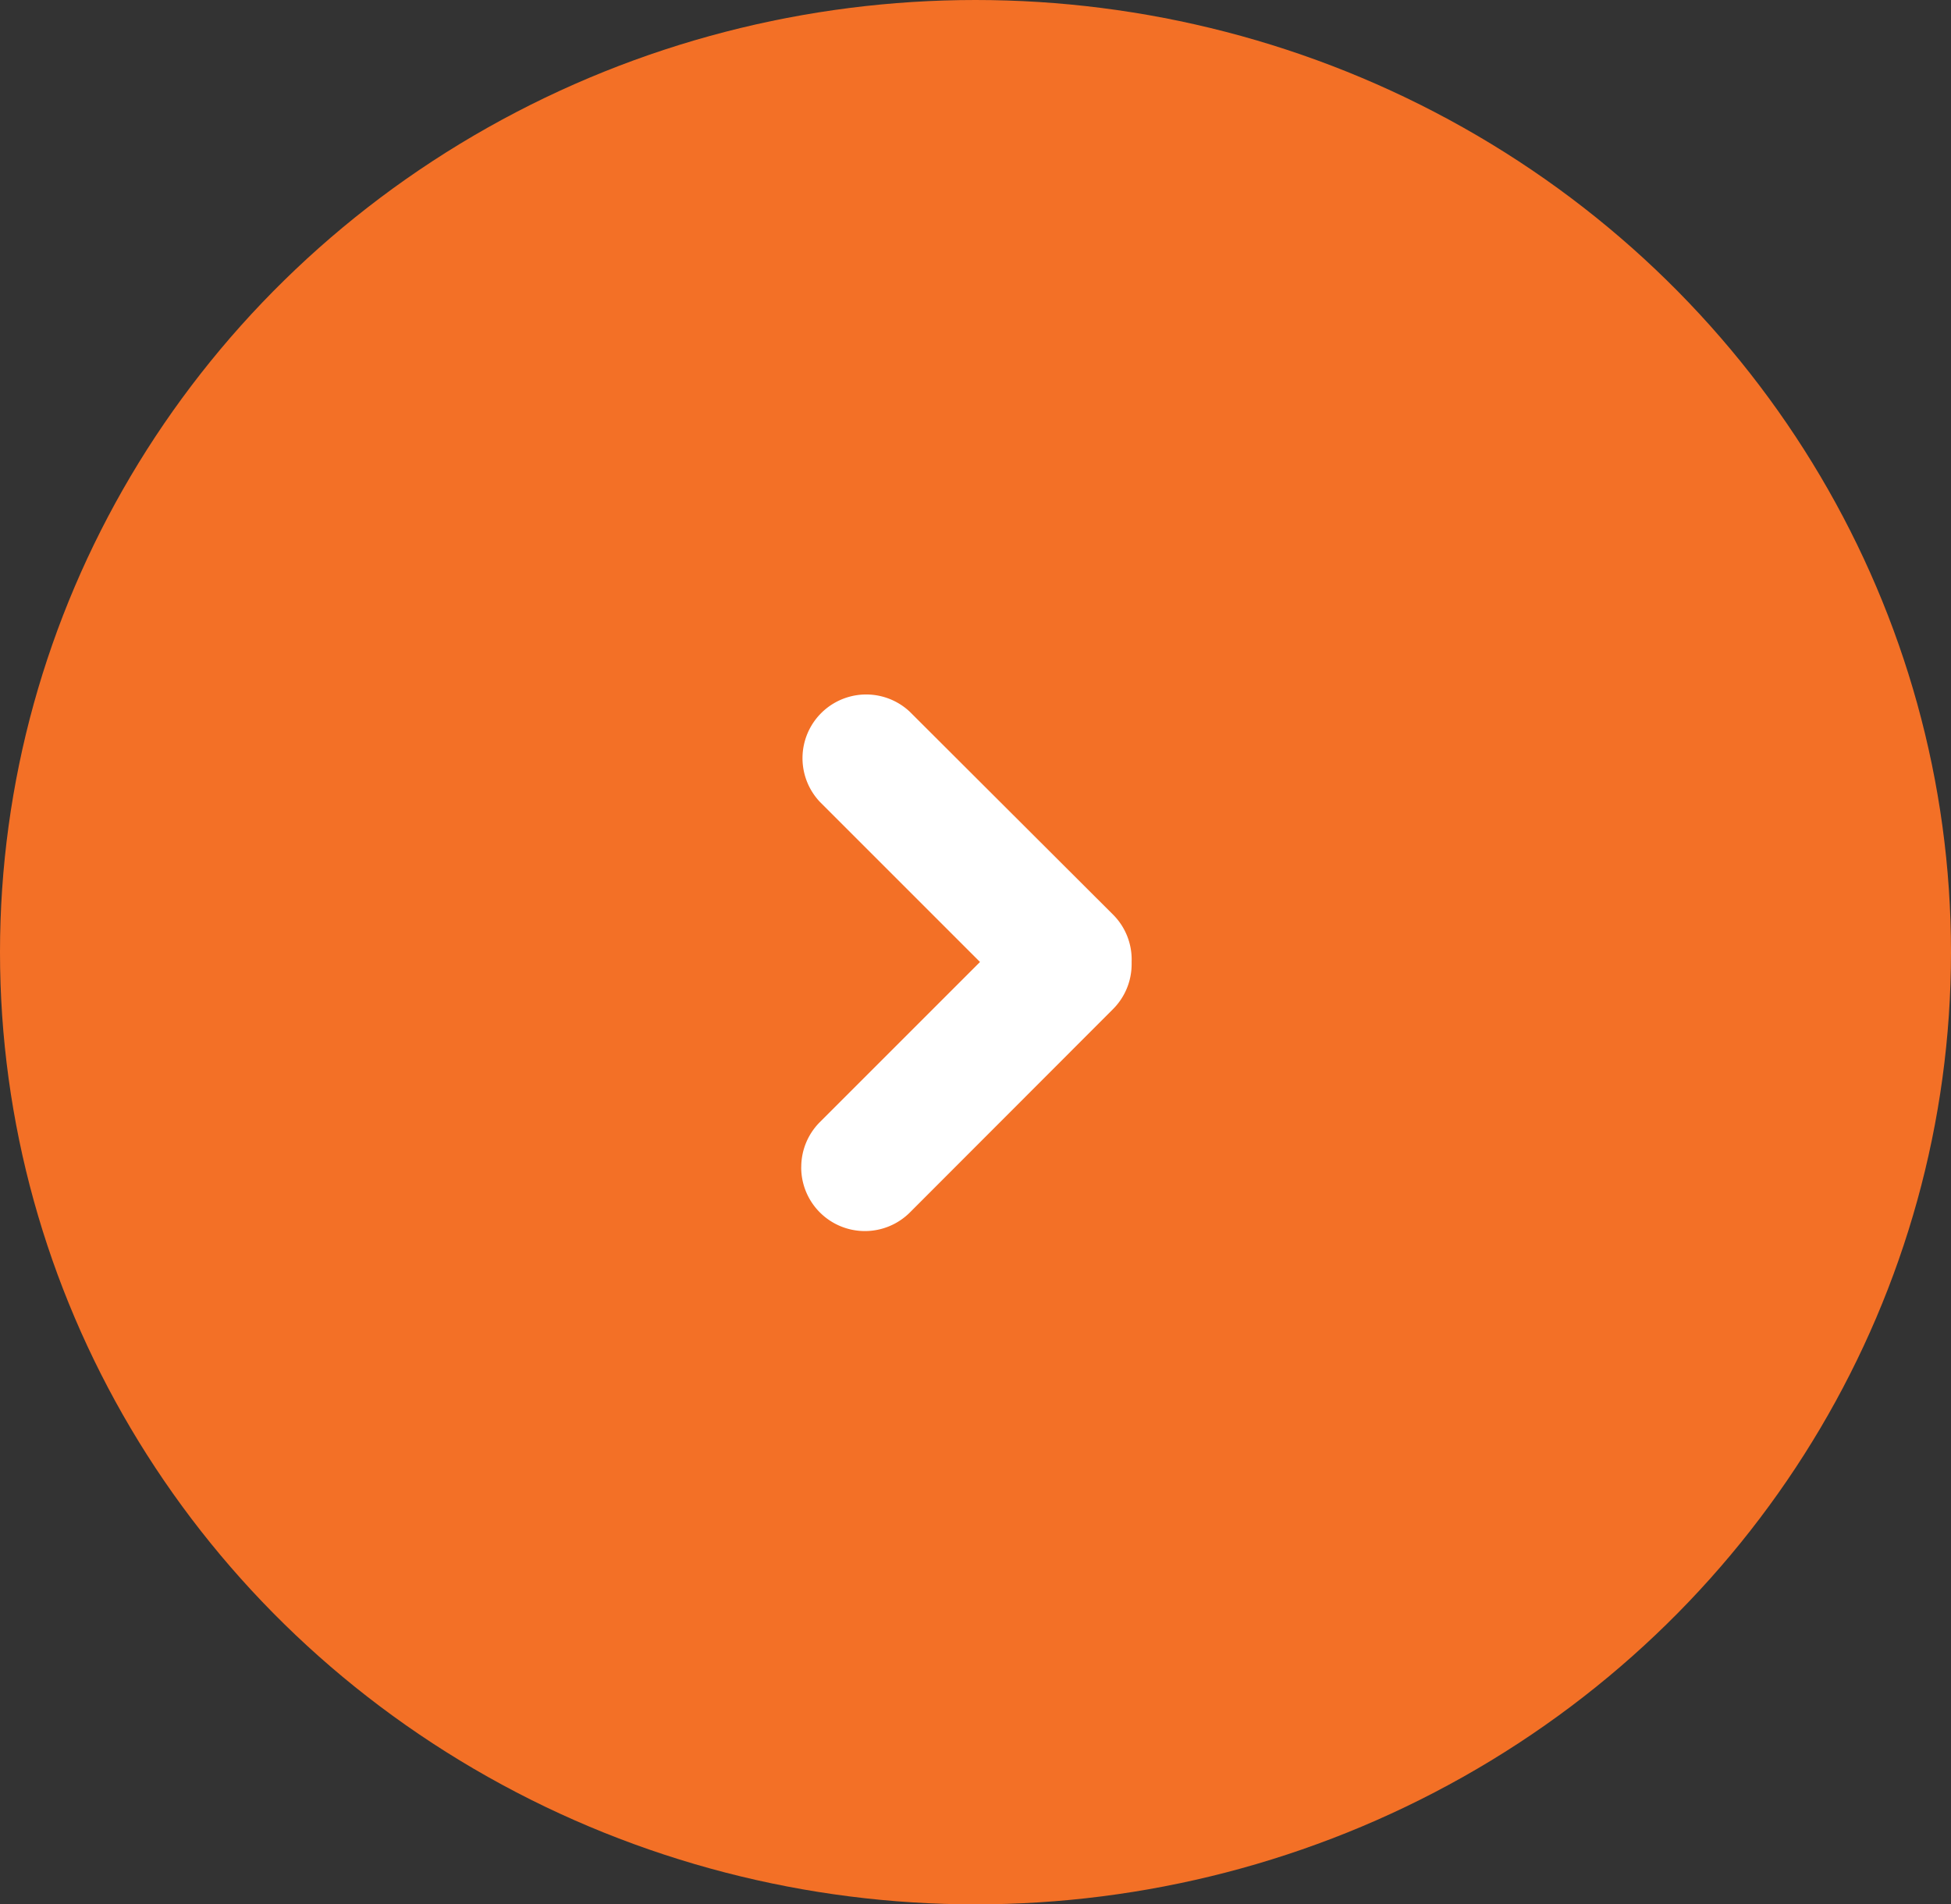 <?xml version="1.0" encoding="UTF-8"?>
<svg xmlns="http://www.w3.org/2000/svg" width="42" height="41" viewBox="0 0 42 41">
  <rect x="0" y="0" width="42" height="41" fill="#333333" stroke="none"/>
  <g id="Grupo_3259" data-name="Grupo 3259" transform="translate(0.08)">
    <ellipse id="Elipse_42" data-name="Elipse 42" cx="21" cy="20.5" rx="21" ry="20.5" transform="translate(-0.08)" fill="#f37026"></ellipse>
    <path id="Caminho_2146" data-name="Caminho 2146" d="M20.81,12.874a1.371,1.371,0,0,0,2.34.975l4.373-4.378a1.368,1.368,0,0,0,.4-.975c0-.016,0-.03,0-.045a1.365,1.365,0,0,0-.4-1.014L23.148,3.07a1.371,1.371,0,0,0-1.937,1.939l3.448,3.448-3.448,3.448a1.368,1.368,0,0,0-.4.969Z" transform="translate(-3.642 12.254)" fill="#fff"></path>
  </g>
</svg>

